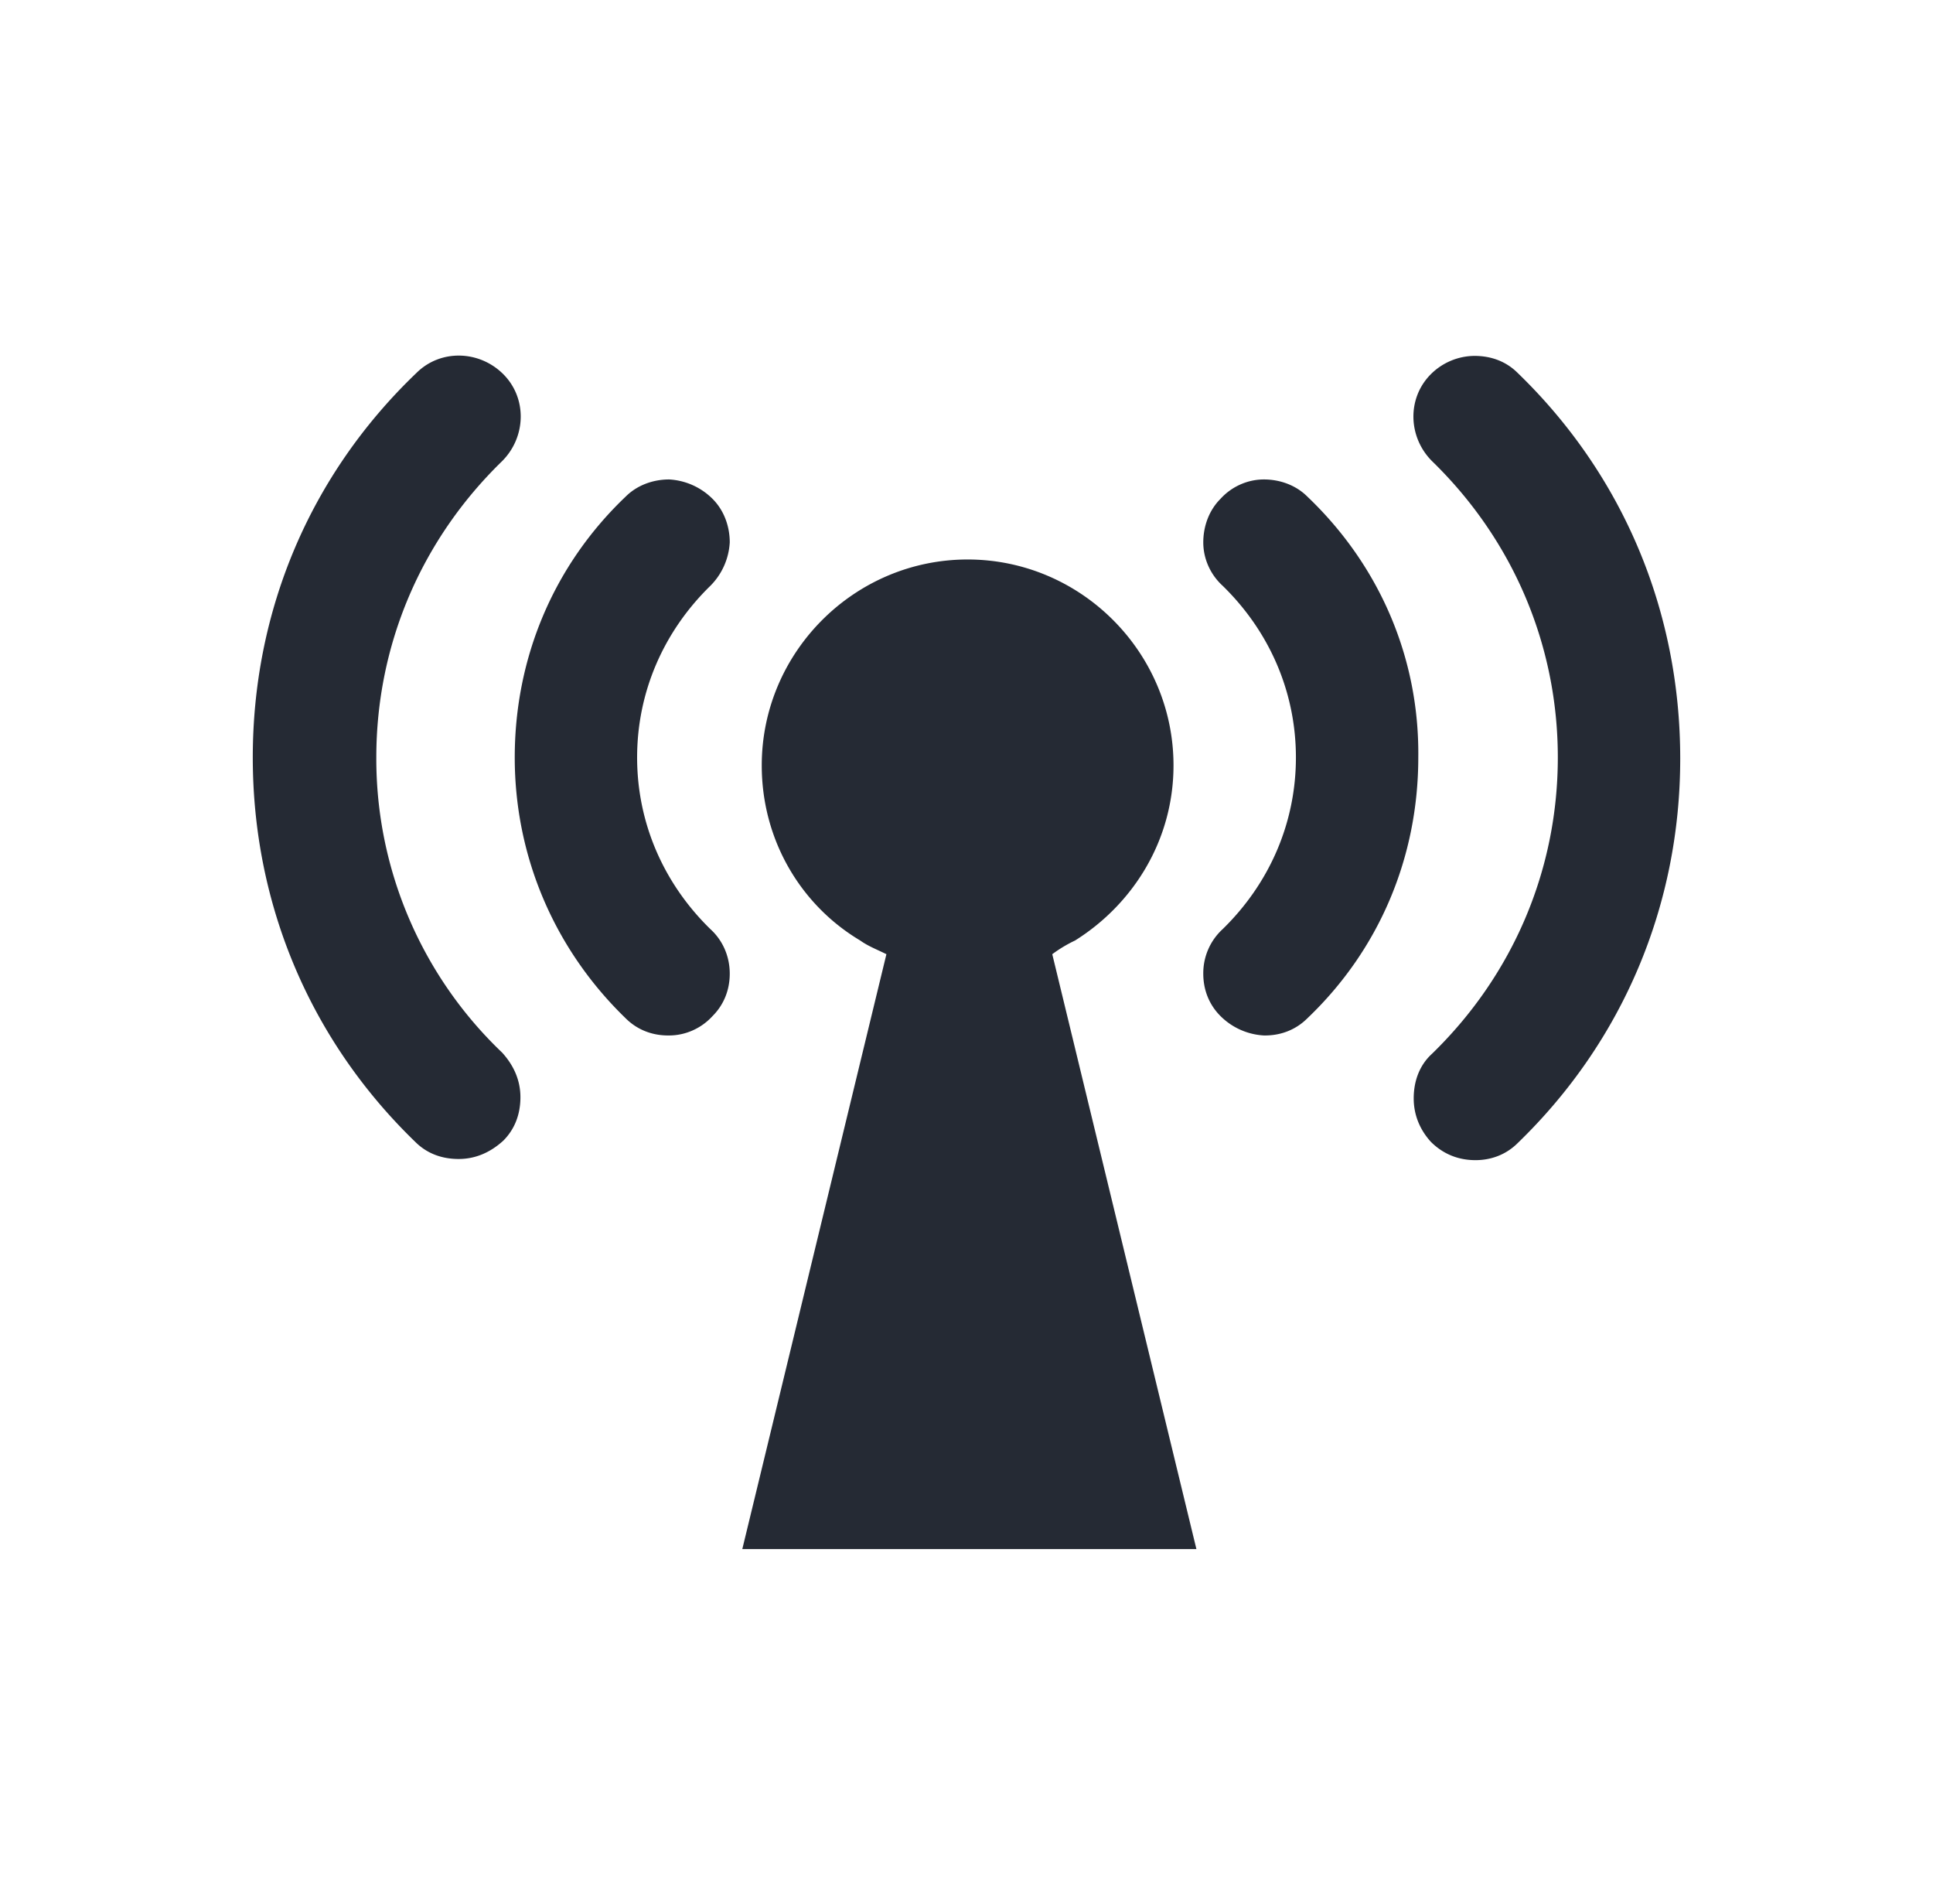 <svg width="65" height="64" fill="none" xmlns="http://www.w3.org/2000/svg"><path d="M51.038 12.542c-.384-.385-.884-.577-1.461-.577a2.1 2.1 0 00-1.462.615c-.808.808-.769 2.116.039 2.923 2.73 2.654 4.23 6.193 4.23 9.962 0 3.77-1.5 7.308-4.23 9.962-.423.384-.616.923-.616 1.5 0 .538.193 1.038.577 1.461.385.385.885.616 1.5.616.539 0 1.039-.193 1.423-.577 3.539-3.423 5.462-8 5.462-12.924 0-4.961-1.923-9.538-5.462-12.961z" fill="#252A34"/><path d="M43.962 16.696c-.385-.385-.923-.577-1.462-.577-.538 0-1.077.23-1.461.654-.385.385-.577.923-.577 1.462 0 .538.23 1.076.654 1.461 1.577 1.539 2.461 3.577 2.461 5.77 0 2.192-.884 4.23-2.461 5.769a2.008 2.008 0 00-.654 1.5c0 .538.192 1.038.577 1.423a2.24 2.24 0 001.461.654h.039c.538 0 1.038-.193 1.423-.577 2.423-2.308 3.73-5.423 3.73-8.77.04-3.346-1.307-6.461-3.73-8.769zm-31.308 8.769c0-3.77 1.5-7.308 4.23-9.961.808-.808.847-2.116.04-2.924-.808-.807-2.116-.846-2.924-.038-3.577 3.423-5.5 8-5.5 12.923s1.923 9.5 5.462 12.923c.384.385.884.577 1.461.577.577 0 1.077-.23 1.5-.615.385-.385.577-.885.577-1.462 0-.576-.23-1.076-.615-1.5a13.64 13.64 0 01-4.231-9.923z" fill="#252A34"/><path d="M21.424 25.465c0-2.192.885-4.23 2.462-5.769a2.24 2.24 0 00.653-1.462c0-.538-.192-1.076-.577-1.461a2.24 2.24 0 00-1.461-.654c-.539 0-1.077.192-1.462.577-2.423 2.308-3.73 5.423-3.73 8.77 0 3.346 1.346 6.461 3.73 8.769.385.384.885.577 1.423.577h.039c.538 0 1.077-.231 1.461-.654.385-.385.577-.885.577-1.423 0-.577-.23-1.116-.653-1.5-1.577-1.539-2.462-3.577-2.462-5.77zm14.729 6.153c1.962-1.23 3.308-3.384 3.308-5.884 0-3.808-3.115-6.924-6.923-6.924s-6.923 3.116-6.923 6.924c0 2.5 1.308 4.692 3.308 5.884.269.193.576.308.884.462l-4.846 20h15.27l-4.847-20a4.5 4.5 0 01.77-.462z" fill="#252A34"/></svg>